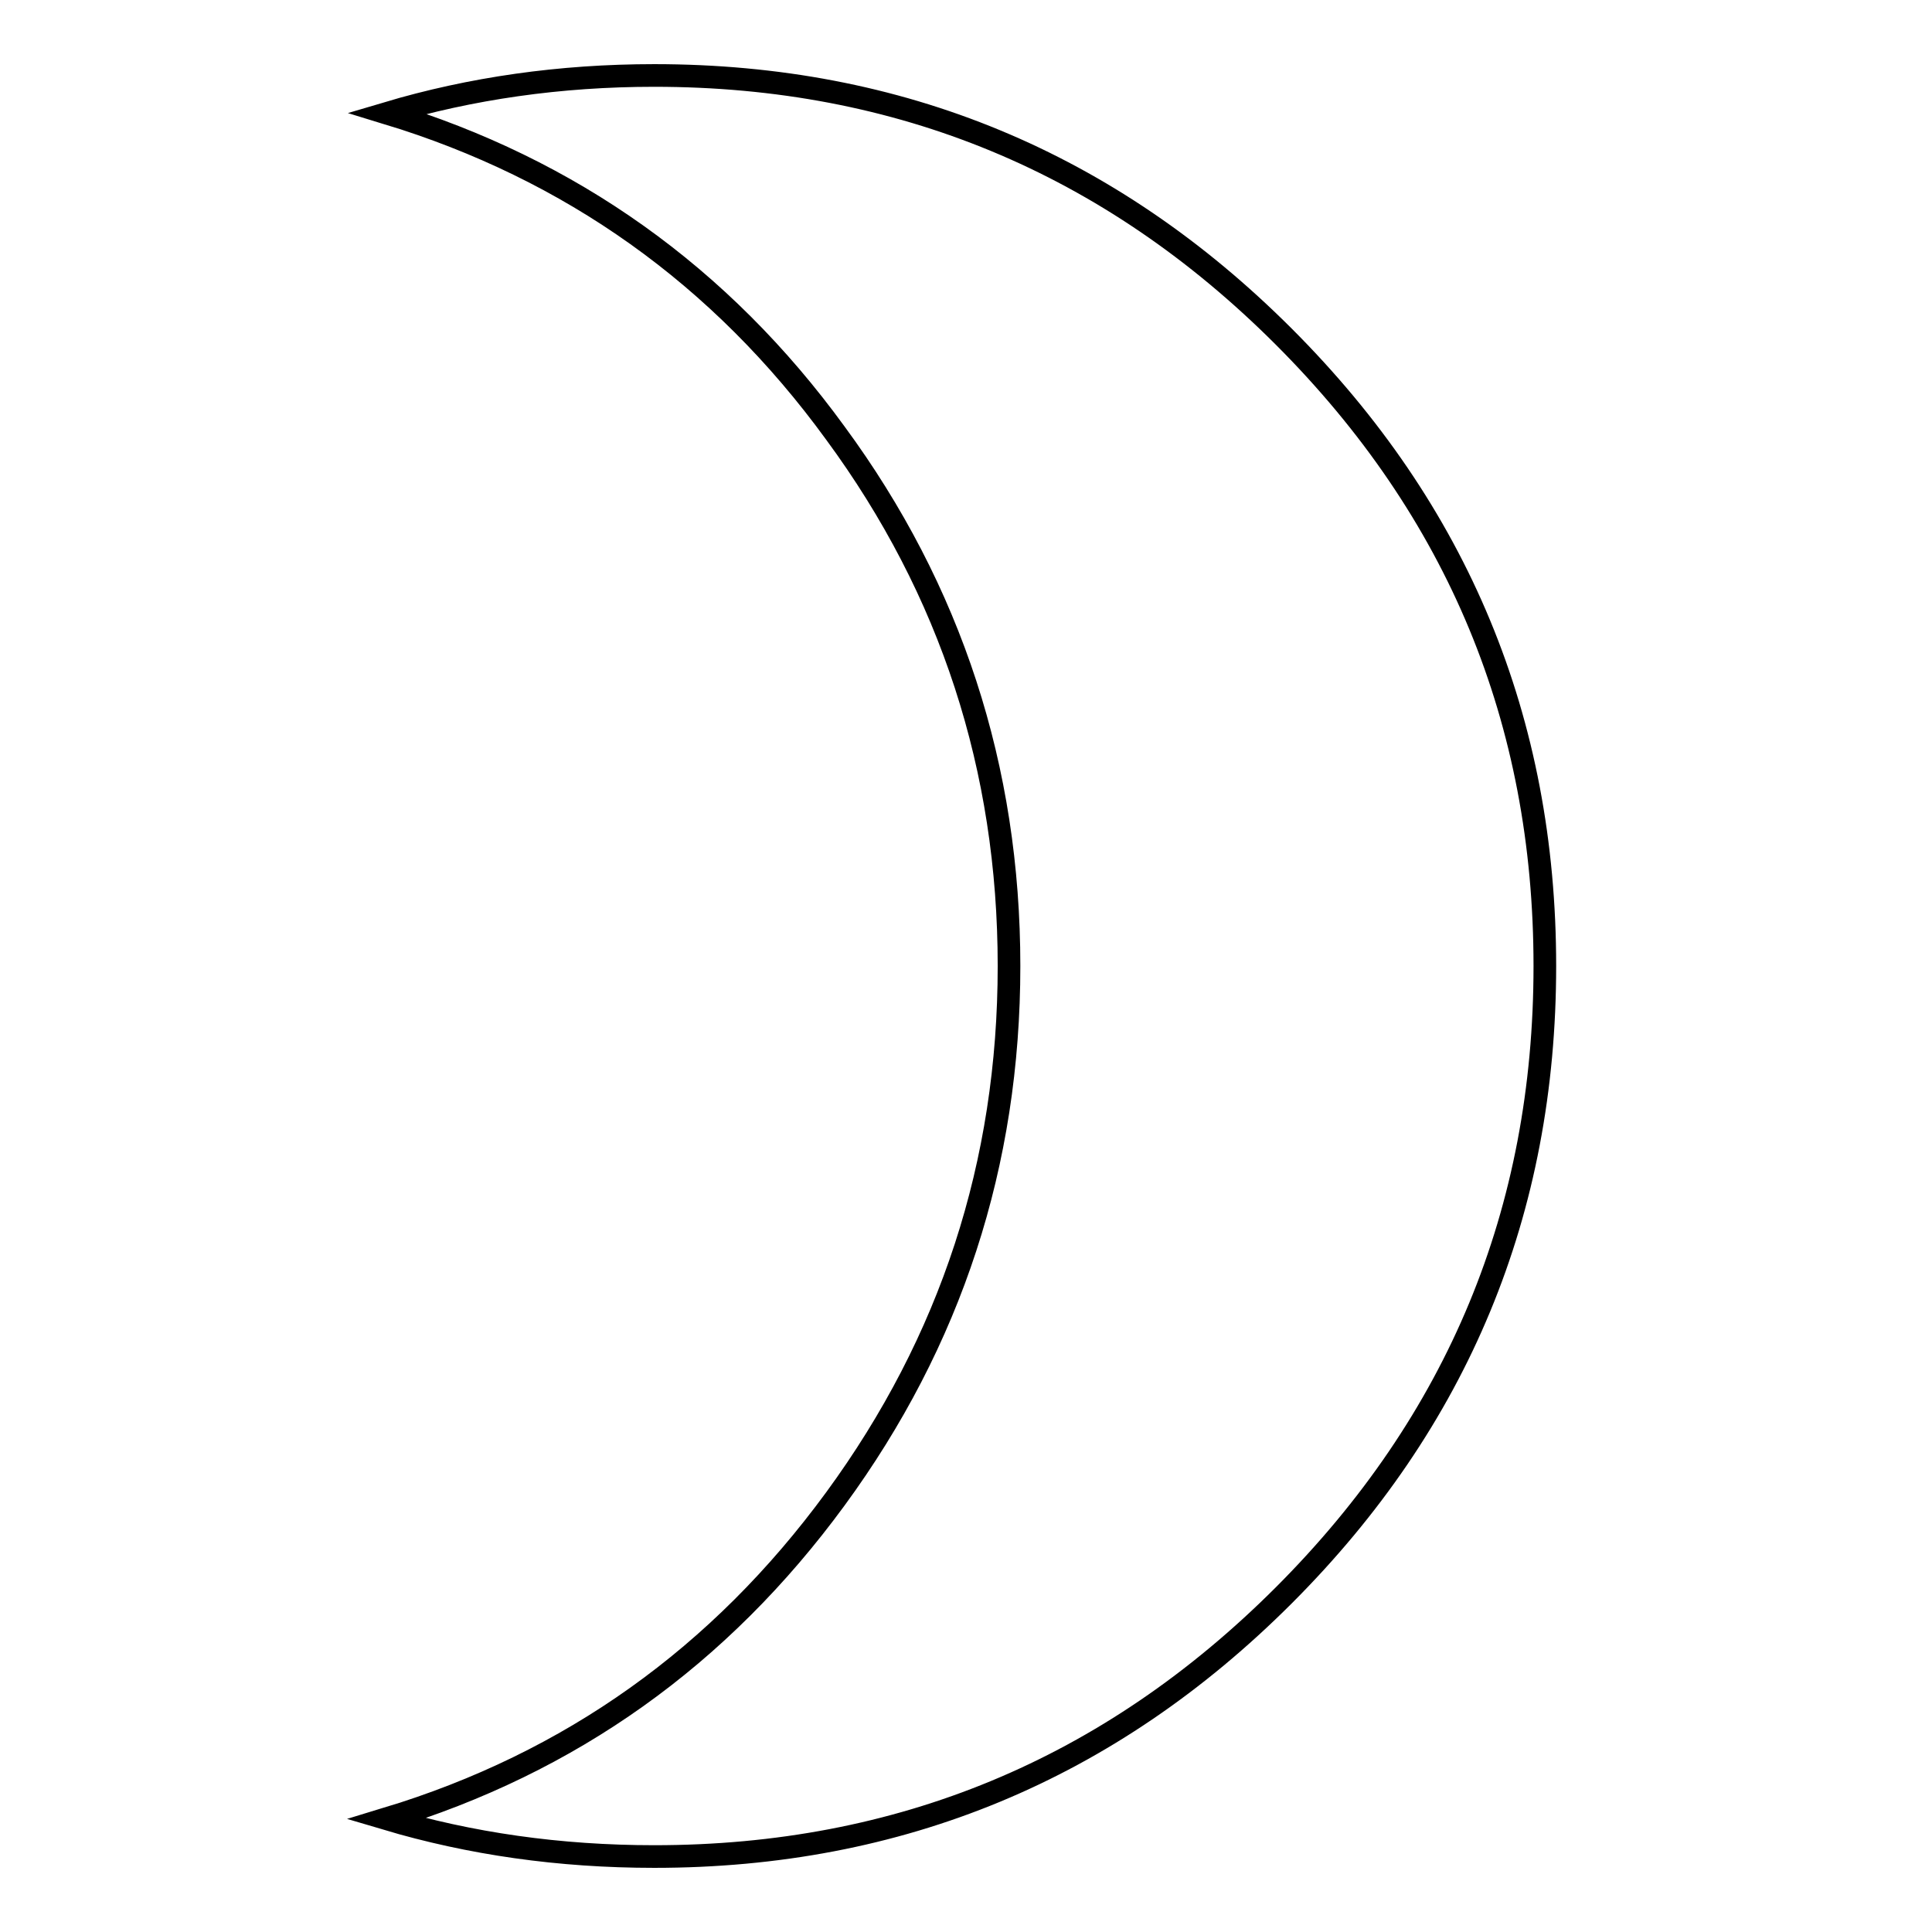 <?xml version="1.0" encoding="utf-8"?>
<!-- Svg Vector Icons : http://www.onlinewebfonts.com/icon -->
<!DOCTYPE svg PUBLIC "-//W3C//DTD SVG 1.1//EN" "http://www.w3.org/Graphics/SVG/1.1/DTD/svg11.dtd">
<svg version="1.1" xmlns="http://www.w3.org/2000/svg" xmlns:xlink="http://www.w3.org/1999/xlink" x="0px" y="0px" viewBox="0 0 256 256" enable-background="new 0 0 256 256" xml:space="preserve">
<g> <path stroke-width="3" fill-opacity="0" stroke="#000000"  d="M86.7,10c32.5,0,60.3,11.5,83.4,34.6c23.1,23.1,34.6,50.9,34.6,83.4s-11.5,60.3-34.6,83.4 C147,234.5,119.2,246,86.7,246c-12.6,0-24.4-1.7-35.5-5c24.4-7.4,44.2-21.5,59.5-42.4c15.3-20.9,23-44.4,23-70.6s-7.7-49.8-23-70.6 C95.5,36.5,75.6,22.4,51.3,15C62.4,11.7,74.2,10,86.7,10L86.7,10z"/></g>
</svg>